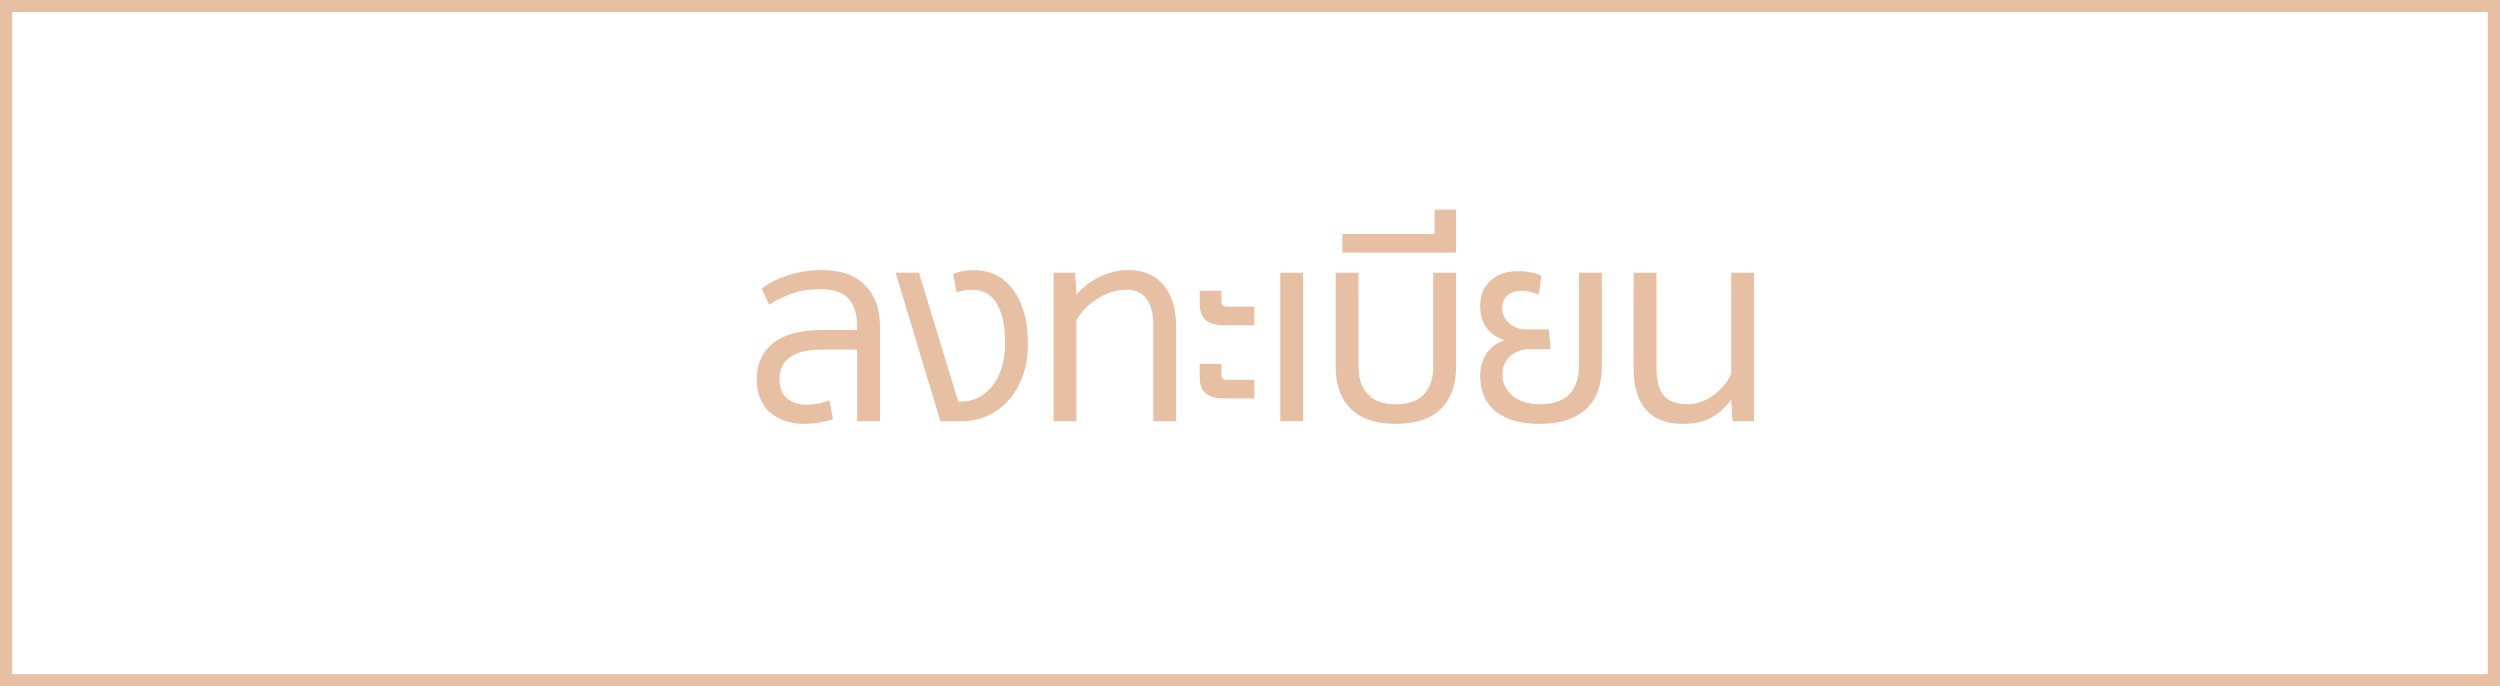 <?xml version="1.0" encoding="utf-8"?>
<!-- Generator: Adobe Illustrator 16.0.0, SVG Export Plug-In . SVG Version: 6.00 Build 0)  -->
<!DOCTYPE svg PUBLIC "-//W3C//DTD SVG 1.1//EN" "http://www.w3.org/Graphics/SVG/1.1/DTD/svg11.dtd">
<svg version="1.1" id="Layer_1" xmlns="http://www.w3.org/2000/svg" xmlns:xlink="http://www.w3.org/1999/xlink" x="0px" y="0px"
	 width="204px" height="56px" viewBox="0 0 204 56" enable-background="new 0 0 204 56" xml:space="preserve">
<g>
	<path fill="#E7BFA2" d="M204,56H0V0h204V56L204,56z M0.994,55.016h202.009V0.98H0.994V55.016z"/>
</g>
<g>
	<path fill="#E7BFA2" d="M69.947,34.371v-5.842H66.92c-1.024,0-1.832,0.199-2.424,0.596c-0.591,0.395-0.887,1.006-0.887,1.826
		c0,0.707,0.21,1.23,0.628,1.568c0.418,0.34,0.944,0.51,1.58,0.51c0.302,0,0.623-0.033,0.961-0.098
		c0.339-0.066,0.639-0.156,0.898-0.271l0.302,1.537c-0.316,0.115-0.684,0.209-1.103,0.281c-0.418,0.072-0.836,0.107-1.255,0.107
		c-0.549,0-1.056-0.074-1.524-0.227s-0.877-0.375-1.223-0.67c-0.346-0.297-0.62-0.672-0.821-1.127
		c-0.202-0.453-0.304-0.984-0.304-1.588c0-1.27,0.447-2.262,1.342-2.975c0.894-0.715,2.242-1.072,4.045-1.072h2.812v-0.281
		c0-0.951-0.223-1.697-0.671-2.238c-0.447-0.541-1.239-0.811-2.379-0.811c-0.822,0-1.587,0.121-2.293,0.367
		c-0.707,0.244-1.319,0.549-1.839,0.908l-0.605-1.32c0.216-0.186,0.494-0.371,0.833-0.551s0.721-0.342,1.146-0.486
		s0.883-0.26,1.373-0.346c0.491-0.087,1.003-0.131,1.537-0.131c1.557,0,2.738,0.415,3.547,1.244c0.807,0.83,1.212,1.943,1.212,3.342
		v7.746H69.947z"/>
	<path fill="#E7BFA2" d="M76.74,34.371l-3.656-12.115h1.904l3.201,10.514h0.261c0.475,0,0.926-0.105,1.351-0.314
		c0.426-0.209,0.804-0.512,1.137-0.908c0.332-0.396,0.594-0.891,0.79-1.482c0.193-0.59,0.292-1.268,0.292-2.033
		c0-0.793-0.069-1.471-0.207-2.033c-0.136-0.563-0.323-1.018-0.562-1.363s-0.52-0.598-0.844-0.758
		c-0.325-0.158-0.666-0.238-1.027-0.238c-0.246,0-0.484,0.02-0.714,0.055c-0.231,0.037-0.433,0.092-0.605,0.162l-0.281-1.491
		c0.23-0.115,0.508-0.198,0.832-0.249c0.325-0.051,0.61-0.076,0.854-0.076c0.649,0,1.244,0.134,1.785,0.4
		c0.541,0.266,1.007,0.656,1.396,1.168c0.389,0.512,0.69,1.139,0.908,1.883c0.216,0.742,0.323,1.59,0.323,2.541
		c0,0.98-0.141,1.861-0.421,2.639c-0.281,0.779-0.668,1.443-1.158,1.99c-0.49,0.549-1.068,0.971-1.73,1.266
		c-0.663,0.297-1.385,0.445-2.163,0.445H76.74z"/>
	<path fill="#E7BFA2" d="M94.111,26.604c0-1.039-0.195-1.791-0.585-2.26c-0.389-0.469-0.901-0.705-1.535-0.705
		c-0.463,0-0.898,0.07-1.31,0.207c-0.41,0.137-0.797,0.316-1.157,0.541c-0.36,0.223-0.684,0.486-0.973,0.789
		s-0.527,0.613-0.714,0.93v8.266h-1.86V22.256h1.752l0.108,1.773c0.216-0.244,0.473-0.486,0.768-0.725s0.624-0.451,0.984-0.639
		c0.36-0.187,0.749-0.338,1.169-0.454c0.417-0.114,0.857-0.173,1.318-0.173c0.636,0,1.193,0.108,1.678,0.325
		c0.482,0.216,0.89,0.526,1.221,0.931c0.332,0.402,0.581,0.883,0.746,1.438c0.167,0.555,0.25,1.18,0.25,1.871v7.768h-1.86V26.604z"
		/>
	<path fill="#E7BFA2" d="M99.844,26.539c-0.593,0-1.064-0.131-1.417-0.389c-0.354-0.26-0.53-0.715-0.53-1.363v-1.061h1.774v0.887
		c0,0.273,0.137,0.412,0.41,0.412h2.271v1.514H99.844z M99.844,32.51c-0.593,0-1.064-0.131-1.417-0.389
		c-0.354-0.26-0.53-0.715-0.53-1.363v-1.061h1.774v0.887c0,0.273,0.137,0.412,0.41,0.412h2.271v1.514H99.844z"/>
	<path fill="#E7BFA2" d="M104.473,34.371V22.256h1.86v12.115H104.473z"/>
	<path fill="#E7BFA2" d="M113.904,32.986c1.038,0,1.806-0.275,2.304-0.822c0.497-0.549,0.747-1.299,0.747-2.25v-7.658h1.859v7.658
		c0,1.5-0.418,2.652-1.254,3.461s-2.056,1.211-3.656,1.211s-2.82-0.402-3.656-1.211c-0.837-0.809-1.254-1.961-1.254-3.461v-7.658
		h1.86v7.658c0,0.951,0.249,1.701,0.746,2.25C112.099,32.711,112.866,32.986,113.904,32.986z"/>
	<path fill="#E7BFA2" d="M109.534,20.611v-1.514h7.527v-1.99h1.753v3.504H109.534z"/>
	<path fill="#E7BFA2" d="M128.852,22.256h1.86v7.592c0,0.709-0.094,1.354-0.281,1.938c-0.188,0.584-0.486,1.08-0.898,1.492
		c-0.41,0.412-0.937,0.732-1.579,0.963c-0.641,0.23-1.424,0.346-2.346,0.346c-1.529,0-2.716-0.338-3.559-1.018
		c-0.844-0.676-1.266-1.643-1.266-2.898c0-0.721,0.18-1.336,0.54-1.85c0.361-0.512,0.852-0.869,1.472-1.07
		c-0.548-0.145-1.021-0.447-1.417-0.908s-0.595-1.104-0.595-1.926c0-0.807,0.273-1.473,0.821-2c0.548-0.526,1.306-0.79,2.272-0.79
		c0.402,0,0.764,0.036,1.08,0.108c0.319,0.072,0.593,0.158,0.823,0.259l-0.217,1.558c-0.145-0.072-0.343-0.145-0.595-0.217
		c-0.253-0.07-0.516-0.107-0.79-0.107c-0.532,0-0.934,0.133-1.199,0.4c-0.269,0.268-0.4,0.609-0.4,1.027
		c0,0.289,0.061,0.537,0.183,0.746c0.123,0.209,0.277,0.389,0.465,0.541c0.188,0.152,0.396,0.264,0.628,0.336
		c0.23,0.072,0.463,0.107,0.692,0.107h1.839l0.15,1.602h-1.708c-0.635,0-1.165,0.188-1.59,0.563
		c-0.427,0.375-0.638,0.879-0.638,1.514c0,0.389,0.082,0.734,0.248,1.039c0.166,0.303,0.39,0.559,0.67,0.768
		c0.281,0.209,0.607,0.365,0.975,0.465c0.367,0.102,0.753,0.152,1.157,0.152c1.082,0,1.885-0.271,2.412-0.813
		c0.525-0.541,0.789-1.322,0.789-2.346V22.256z"/>
	<path fill="#E7BFA2" d="M135.168,30.043c0,1.025,0.202,1.771,0.605,2.24c0.404,0.469,1.061,0.703,1.969,0.703
		c0.359,0,0.718-0.066,1.071-0.195c0.354-0.131,0.688-0.311,1.005-0.541c0.318-0.23,0.6-0.494,0.845-0.789s0.446-0.609,0.605-0.941
		v-8.264h1.86v12.115h-1.752l-0.108-1.775c-0.419,0.605-0.938,1.09-1.558,1.449c-0.62,0.361-1.421,0.541-2.401,0.541
		c-1.326,0-2.325-0.385-2.996-1.158c-0.67-0.771-1.006-1.893-1.006-3.363v-7.809h1.86V30.043z"/>
</g>
</svg>
